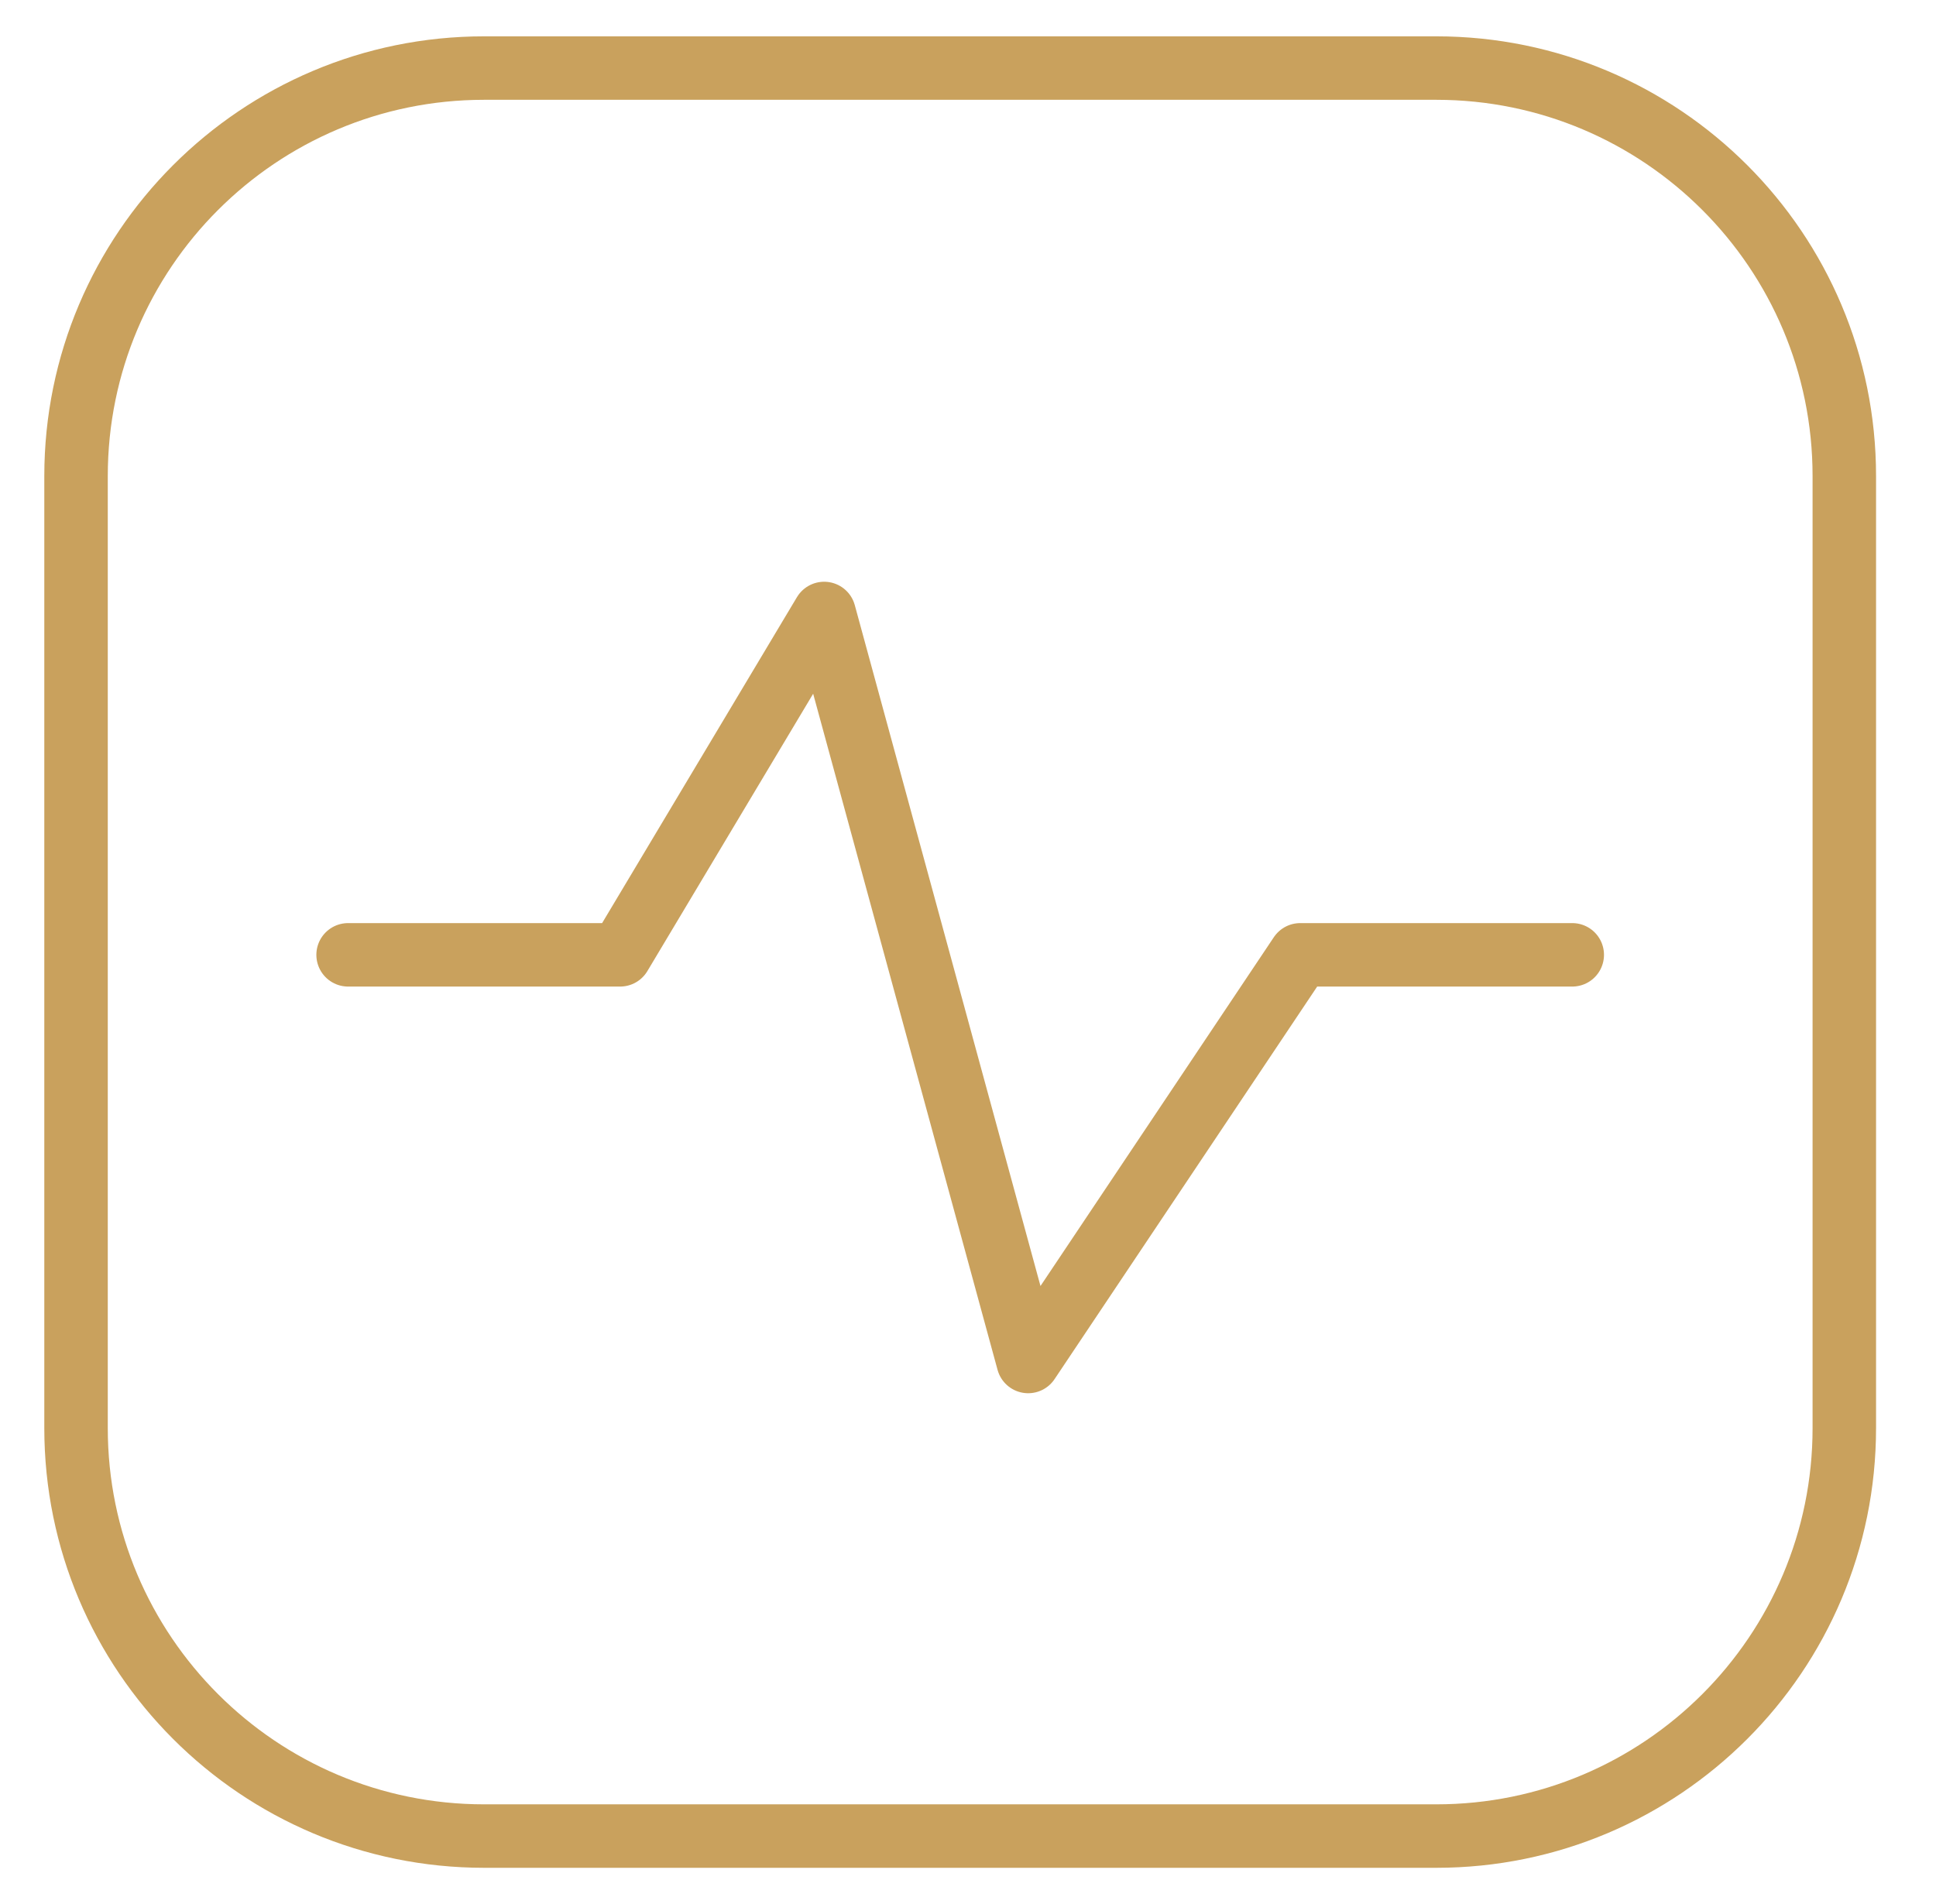 <svg width="61" height="60" viewBox="0 0 61 60" fill="none" xmlns="http://www.w3.org/2000/svg">
<path d="M45.254 2.145H15.254C8.153 2.145 2.396 7.901 2.396 15.002V45.002C2.396 52.102 8.153 57.859 15.254 57.859H45.254C52.354 57.859 58.111 52.102 58.111 45.002V15.002C58.111 7.901 52.354 2.145 45.254 2.145Z" stroke="#C9A15D" stroke-width="2" stroke-linecap="round" stroke-linejoin="round"/>
<path d="M10.968 30.089H19.539L25.968 19.332L32.396 42.904L40.968 30.089H49.539" stroke="#C9A15D" stroke-width="2" stroke-linecap="round" stroke-linejoin="round"/>
</svg>
